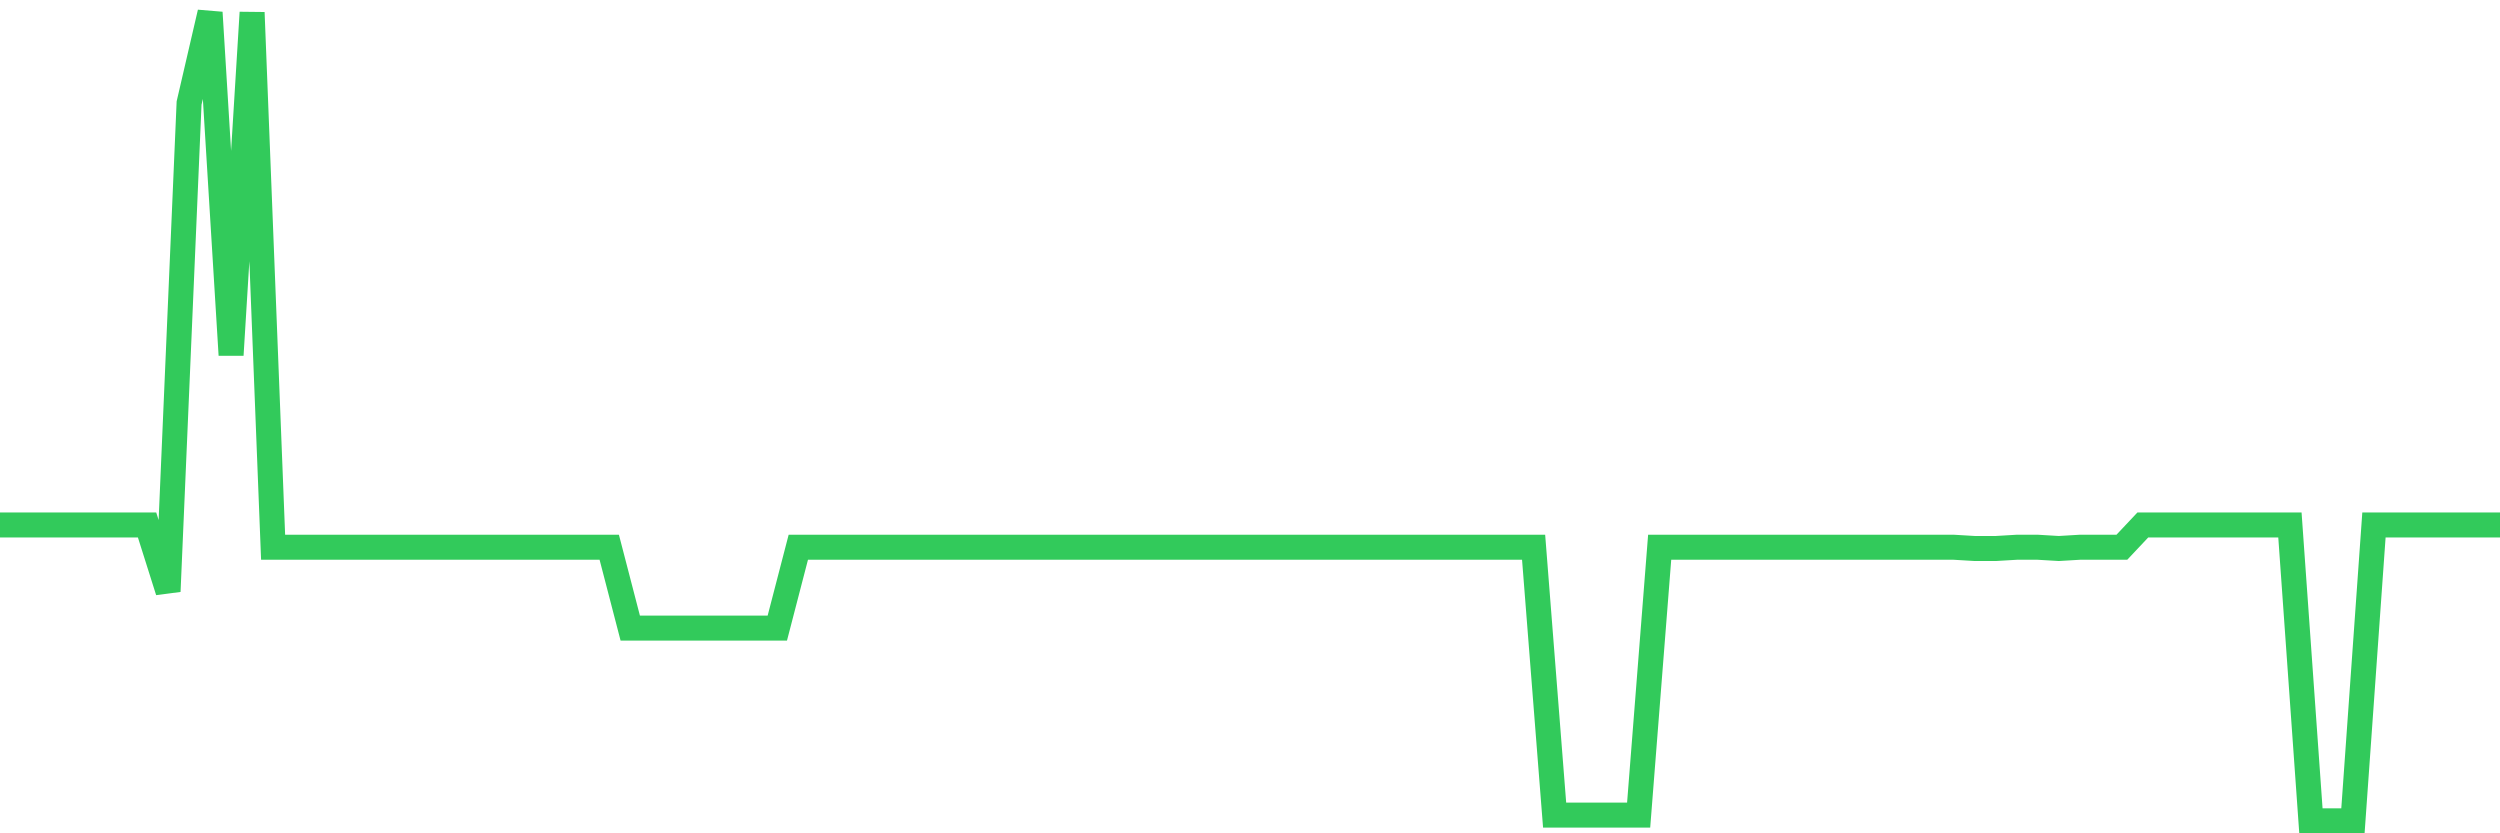 <svg
  xmlns="http://www.w3.org/2000/svg"
  xmlns:xlink="http://www.w3.org/1999/xlink"
  width="120"
  height="40"
  viewBox="0 0 120 40"
  preserveAspectRatio="none"
>
  <polyline
    points="0,25.197 1.008,25.197 2.017,25.197 3.025,25.197 4.034,25.197 5.042,25.197 6.05,25.197 7.059,25.197 8.067,28.387 9.076,4.946 10.084,0.6 11.092,17.041 12.101,0.6 13.109,26.268 14.118,26.268 15.126,26.268 16.134,26.268 17.143,26.268 18.151,26.268 19.16,26.268 20.168,26.268 21.176,26.268 22.185,26.268 23.193,26.268 24.202,26.268 25.21,26.268 26.218,26.268 27.227,26.268 28.235,26.268 29.244,26.268 30.252,30.149 31.261,30.149 32.269,30.149 33.277,30.149 34.286,30.149 35.294,30.149 36.303,30.149 37.311,30.149 38.319,26.268 39.328,26.268 40.336,26.268 41.345,26.268 42.353,26.268 43.361,26.268 44.37,26.268 45.378,26.268 46.387,26.268 47.395,26.268 48.403,26.268 49.412,26.268 50.42,26.268 51.429,26.268 52.437,26.268 53.445,26.268 54.454,26.268 55.462,26.268 56.471,26.268 57.479,26.268 58.487,26.268 59.496,26.268 60.504,26.268 61.513,26.268 62.521,26.268 63.529,26.268 64.538,26.268 65.546,26.268 66.555,26.268 67.563,26.268 68.571,26.268 69.58,26.268 70.588,26.268 71.597,26.268 72.605,26.268 73.613,26.268 74.622,39.126 75.63,39.126 76.639,39.126 77.647,39.126 78.655,39.126 79.664,26.268 80.672,26.268 81.681,26.268 82.689,26.268 83.697,26.268 84.706,26.268 85.714,26.268 86.723,26.268 87.731,26.268 88.739,26.268 89.748,26.268 90.756,26.268 91.765,26.268 92.773,26.268 93.782,26.268 94.79,26.328 95.798,26.328 96.807,26.268 97.815,26.268 98.824,26.328 99.832,26.268 100.84,26.268 101.849,26.268 102.857,25.197 103.866,25.197 104.874,25.197 105.882,25.197 106.891,25.197 107.899,25.197 108.908,25.197 109.916,25.197 110.924,39.4 111.933,39.4 112.941,39.4 113.95,25.197 114.958,25.197 115.966,25.197 116.975,25.197 117.983,25.197 118.992,25.197 120,25.197"
    fill="none"
    stroke="#32ca5b"
    stroke-width="1.2"
  >
  </polyline>
</svg>
